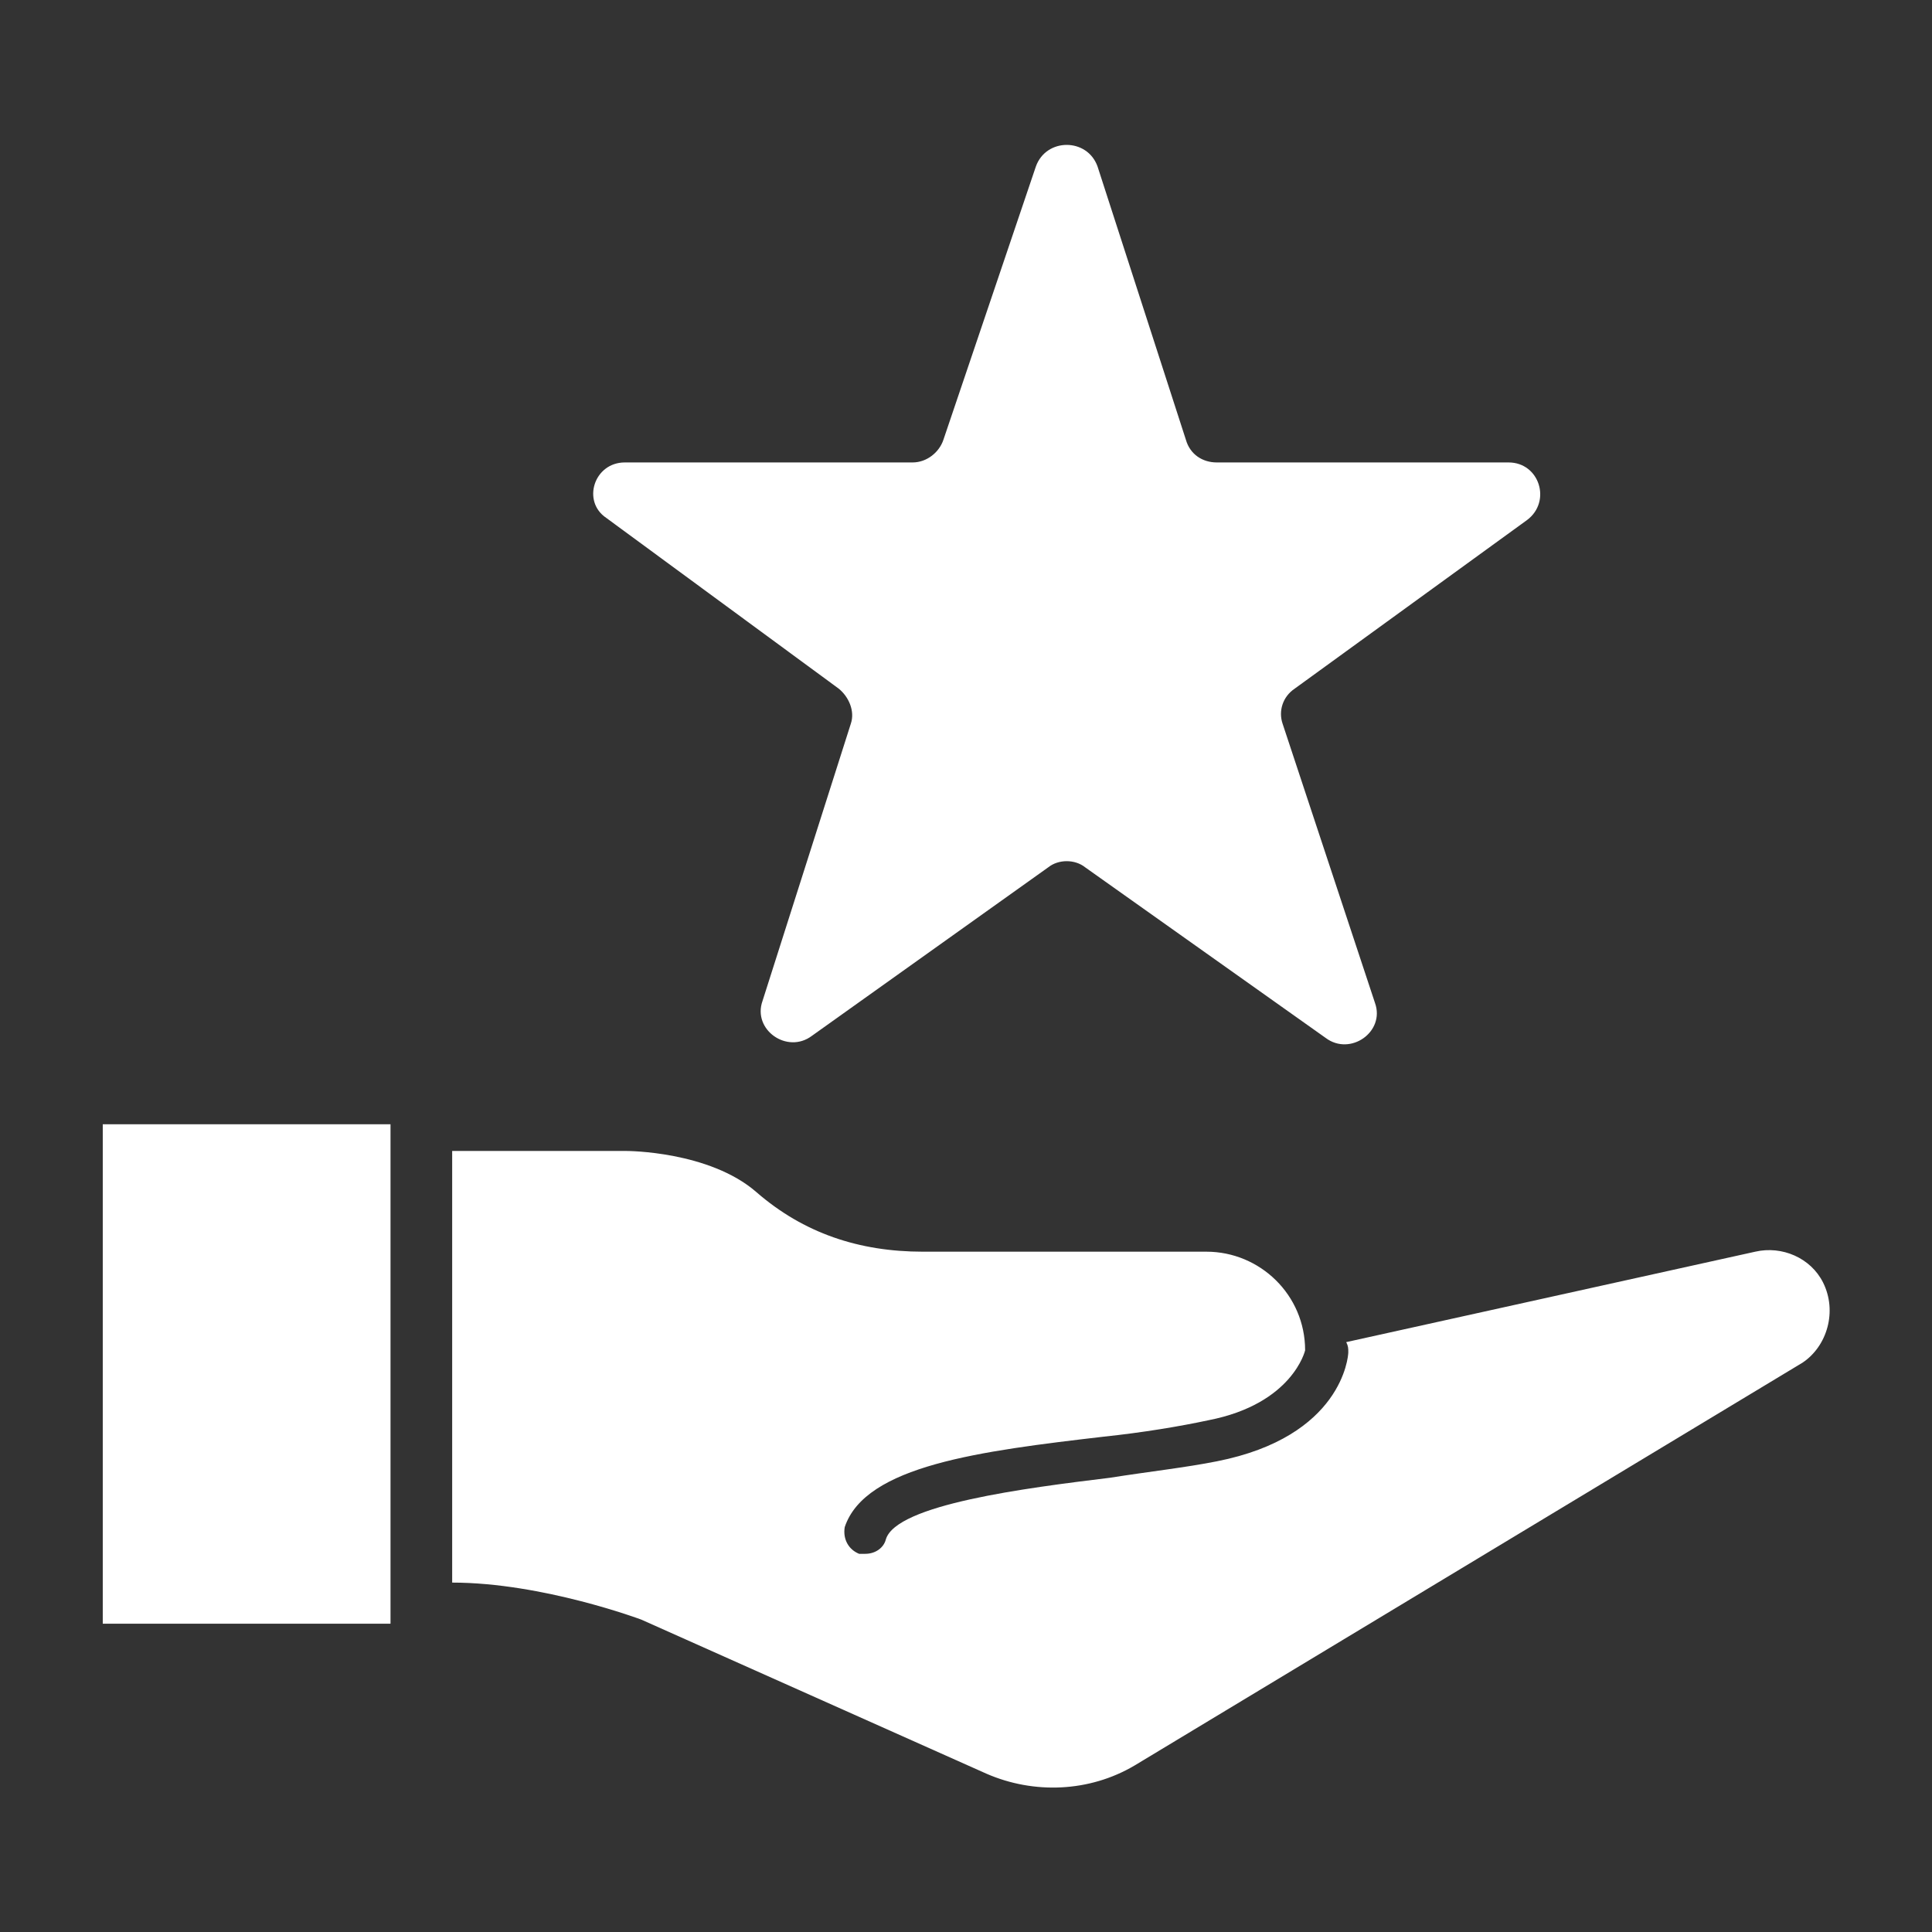 <?xml version="1.0" encoding="utf-8"?>
<!-- Generator: Adobe Illustrator 27.5.0, SVG Export Plug-In . SVG Version: 6.00 Build 0)  -->
<svg version="1.1" id="表_x5F_パラメーター" xmlns="http://www.w3.org/2000/svg" xmlns:xlink="http://www.w3.org/1999/xlink"
	 x="0px" y="0px" viewBox="0 0 94 94" style="enable-background:new 0 0 94 94;" xml:space="preserve">
<rect x="0" y="0" width="94" height="94" fill="#333333" stroke="none"/>
<style type="text/css">
	.st0{fill:#FFFFFF;}
</style>
<g>
	<rect x="5" y="54.7" class="st0" width="14" height="24.3"/>
	<path class="st0" d="M88.7,62.4c-0.6-1.2-2-1.8-3.3-1.5l-19.9,4.4c0.1,0.2,0.1,0.3,0.1,0.5c0,0.2-0.3,4.1-6.4,5.3
		c-1.5,0.3-3.3,0.5-5.2,0.8c-4.1,0.5-10.4,1.3-10.9,3c-0.1,0.4-0.5,0.7-1,0.7c-0.1,0-0.2,0-0.3,0c-0.5-0.2-0.8-0.7-0.7-1.3
		c1-3,6.6-3.7,12.6-4.4c1.9-0.2,3.7-0.5,5.1-0.8c4.1-0.8,4.7-3.4,4.7-3.4c0-2.7-2.2-4.8-4.8-4.8H44.9c-3.1,0-5.8-0.9-8.1-2.9
		c-2.3-2-6.3-2-6.3-2H22v21c4.4,0,9.2,1.8,9.2,1.8l16.8,7.5c2.3,1,5,0.9,7.2-0.4l32.5-19.6C88.9,65.5,89.4,63.8,88.7,62.4z"/>
	<path class="st0" d="M29.5,25.2l11.3,8.3c0.5,0.4,0.8,1.1,0.6,1.7l-4.3,13.5c-0.5,1.4,1.2,2.6,2.4,1.7L51,42.2
		c0.5-0.4,1.3-0.4,1.8,0l11.7,8.3c1.2,0.9,2.9-0.3,2.4-1.7l-4.5-13.6c-0.2-0.6,0-1.3,0.6-1.7l11.3-8.2c1.2-0.9,0.6-2.8-0.9-2.8H59.2
		c-0.7,0-1.3-0.4-1.5-1.1L53.4,8.1c-0.5-1.4-2.5-1.4-3,0l-4.5,13.3c-0.2,0.6-0.8,1.1-1.5,1.1h-14C28.9,22.5,28.3,24.4,29.5,25.2z"/>
</g>
</svg>
